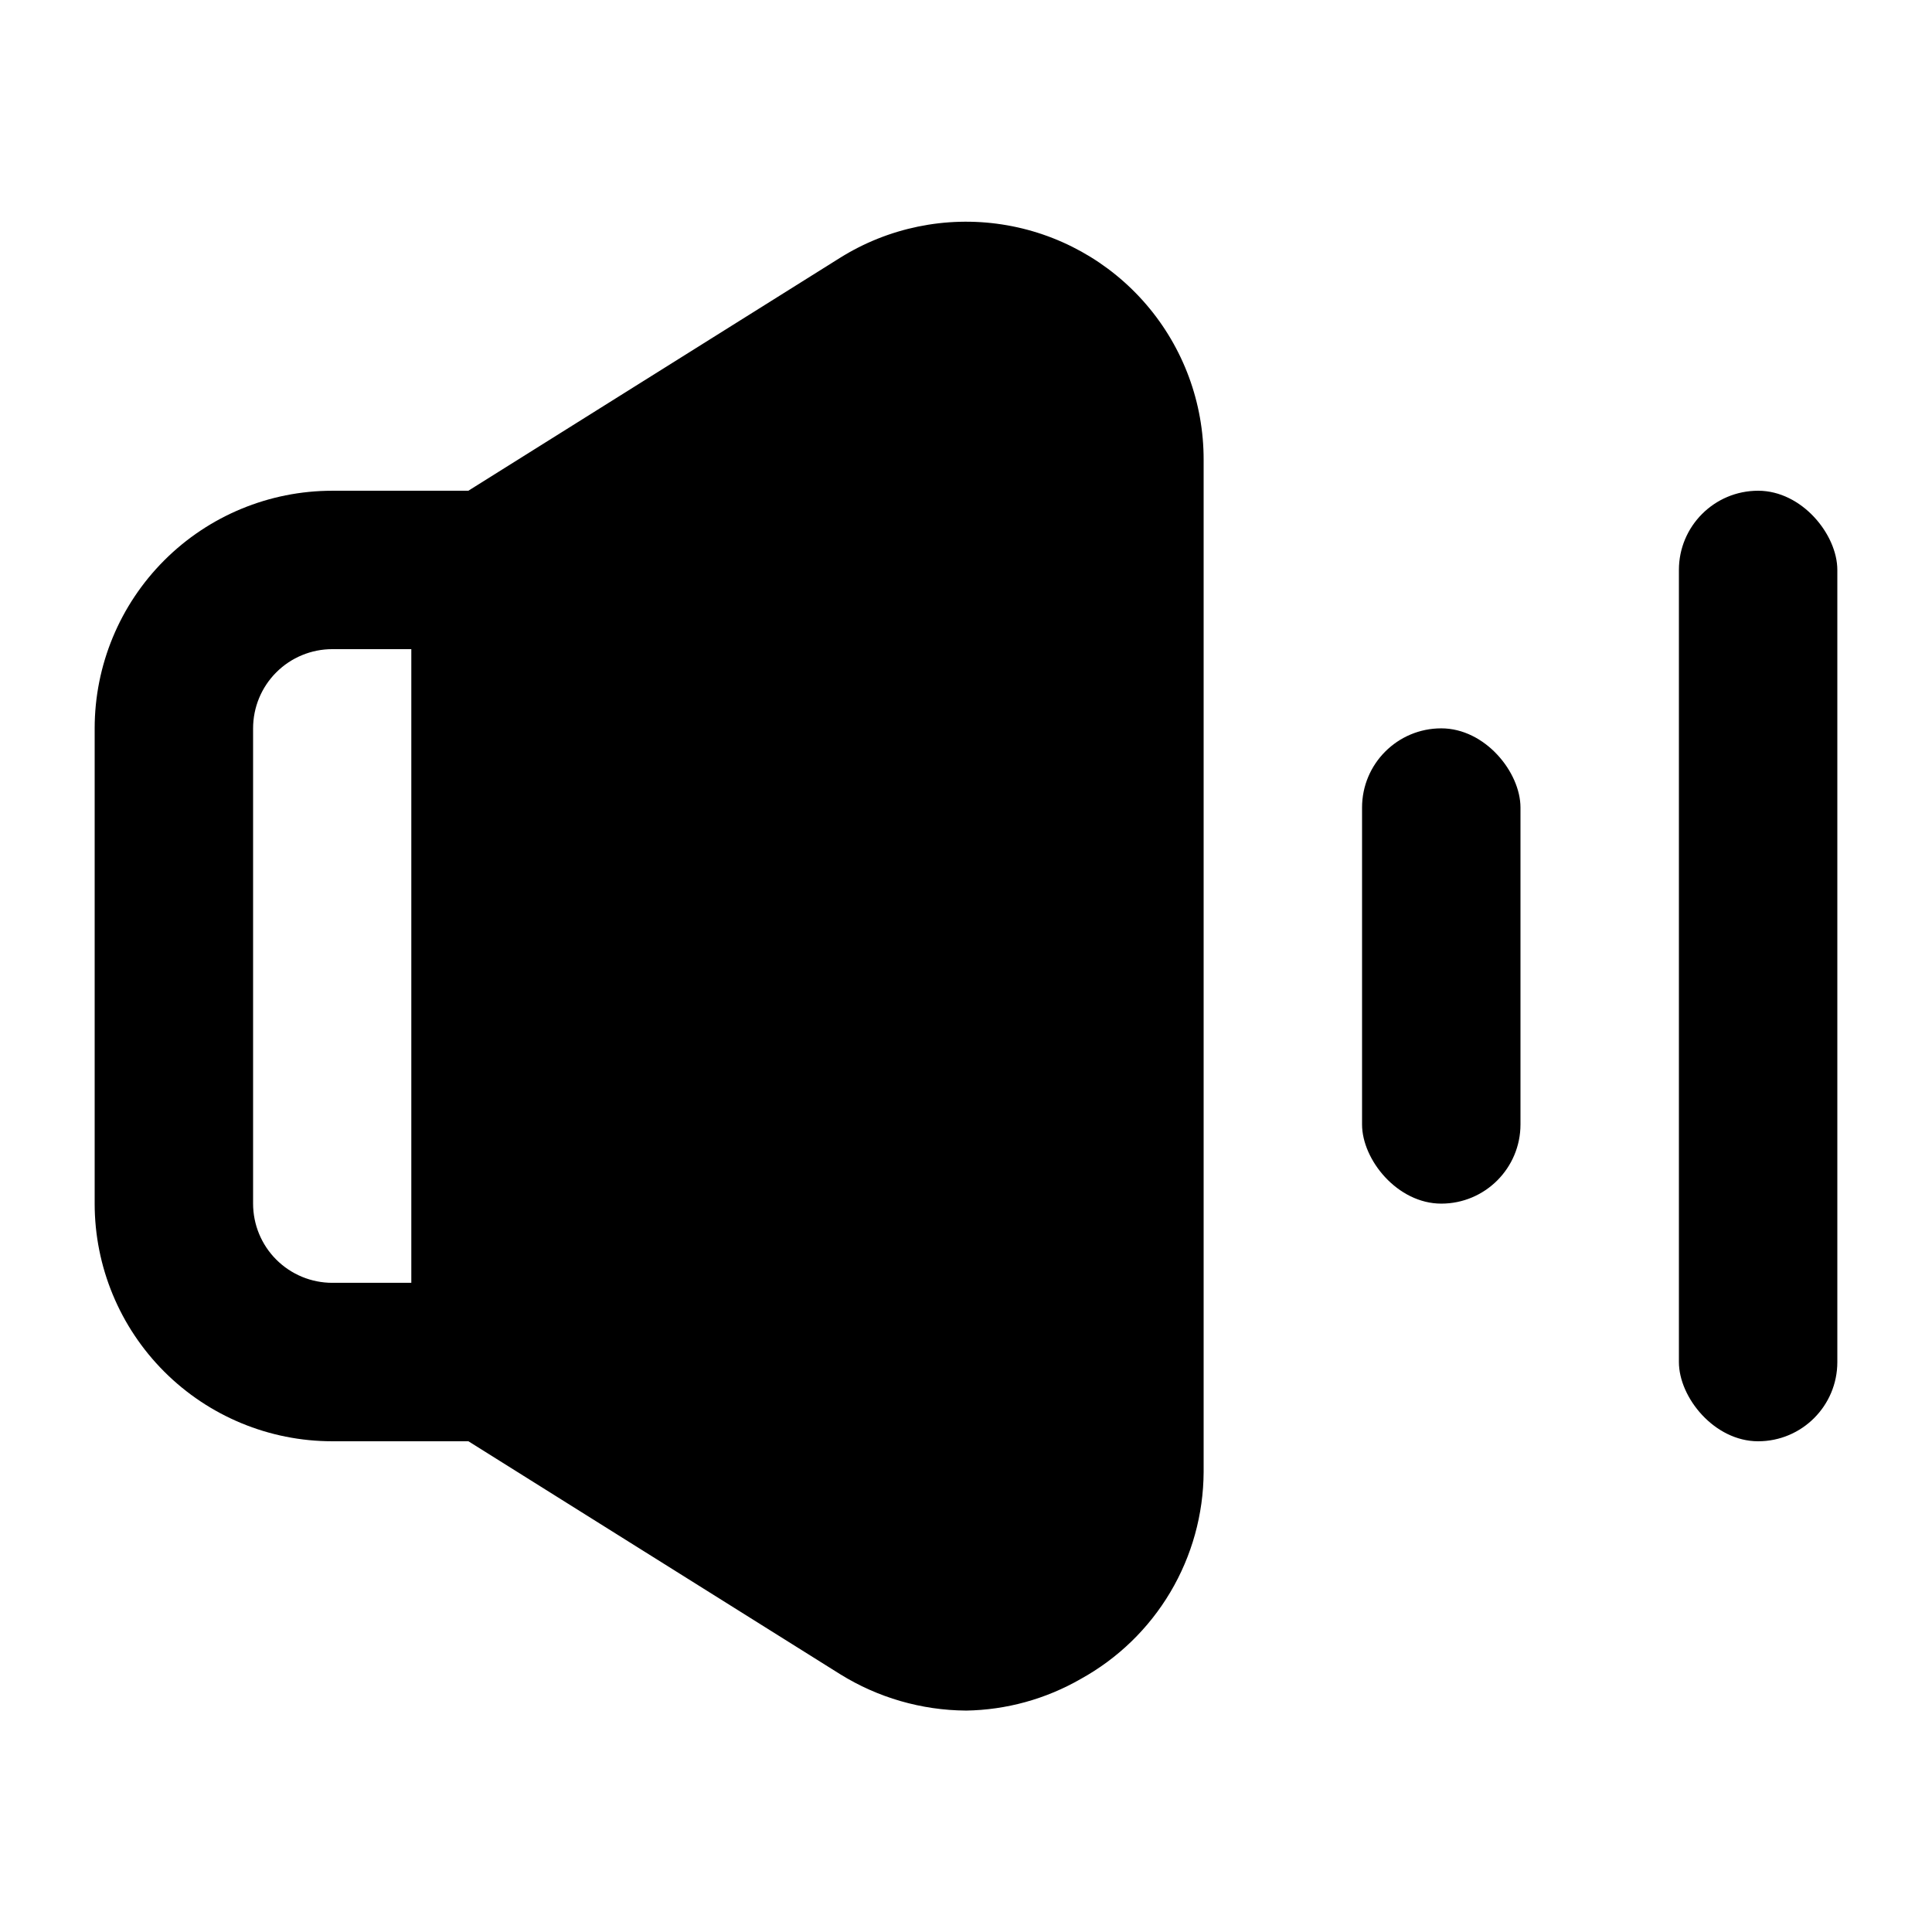 <?xml version="1.0" encoding="UTF-8"?>
<!-- Uploaded to: SVG Repo, www.svgrepo.com, Generator: SVG Repo Mixer Tools -->
<svg fill="#000000" width="800px" height="800px" version="1.1" viewBox="144 144 512 512" xmlns="http://www.w3.org/2000/svg">
 <g>
  <path d="m400 597.32c-11.805-0.082-23.355-3.422-33.379-9.656l-113.57-71.164v-233.01l113.57-71.164c12.781-7.988 28.004-11.125 42.906-8.848 14.898 2.281 28.484 9.832 38.293 21.277 9.809 11.445 15.184 26.027 15.156 41.102v268.28c-0.062 11.203-3.109 22.184-8.828 31.816-5.723 9.629-13.906 17.559-23.711 22.973-9.27 5.34-19.746 8.23-30.438 8.398zm-104.96-103.91 93.836 58.566h-0.004c4.262 2.664 9.336 3.711 14.305 2.949 4.965-0.758 9.496-3.277 12.762-7.09 3.269-3.816 5.062-8.676 5.055-13.703v-268.28c0.008-5.023-1.785-9.887-5.055-13.699-3.266-3.816-7.797-6.332-12.762-7.094-4.969-0.762-10.043 0.285-14.305 2.949l-93.832 58.566z"/>
  <path d="m295.04 525.95h-62.977c-16.703 0-32.723-6.633-44.531-18.445-11.809-11.809-18.445-27.828-18.445-44.527v-125.95c0-16.703 6.637-32.723 18.445-44.531 11.809-11.812 27.828-18.445 44.531-18.445h62.977zm-62.977-209.92c-5.566 0-10.906 2.211-14.844 6.148s-6.148 9.273-6.148 14.844v125.95c0 5.566 2.211 10.906 6.148 14.84 3.938 3.938 9.277 6.148 14.844 6.148h20.992v-167.93z"/>
  <path d="m525.95 337.02c11.594 0 20.992 11.594 20.992 20.992v83.969c0 11.594-9.398 20.992-20.992 20.992s-20.992-11.594-20.992-20.992v-83.969c0-11.594 9.398-20.992 20.992-20.992z"/>
  <path d="m609.92 274.05c11.594 0 20.992 11.594 20.992 20.992v209.92c0 11.594-9.398 20.992-20.992 20.992s-20.992-11.594-20.992-20.992v-209.92c0-11.594 9.398-20.992 20.992-20.992z"/>
  <path d="m274.05 504.96 103.7 64.867c8.523 5.324 18.672 7.418 28.605 5.898 9.93-1.52 18.988-6.551 25.527-14.184 6.539-7.629 10.125-17.352 10.105-27.402v-268.28c0.02-10.047-3.566-19.77-10.105-27.402-6.539-7.629-15.598-12.664-25.527-14.184-9.934-1.52-20.082 0.574-28.605 5.898l-103.7 64.867z"/>
 </g>
</svg>